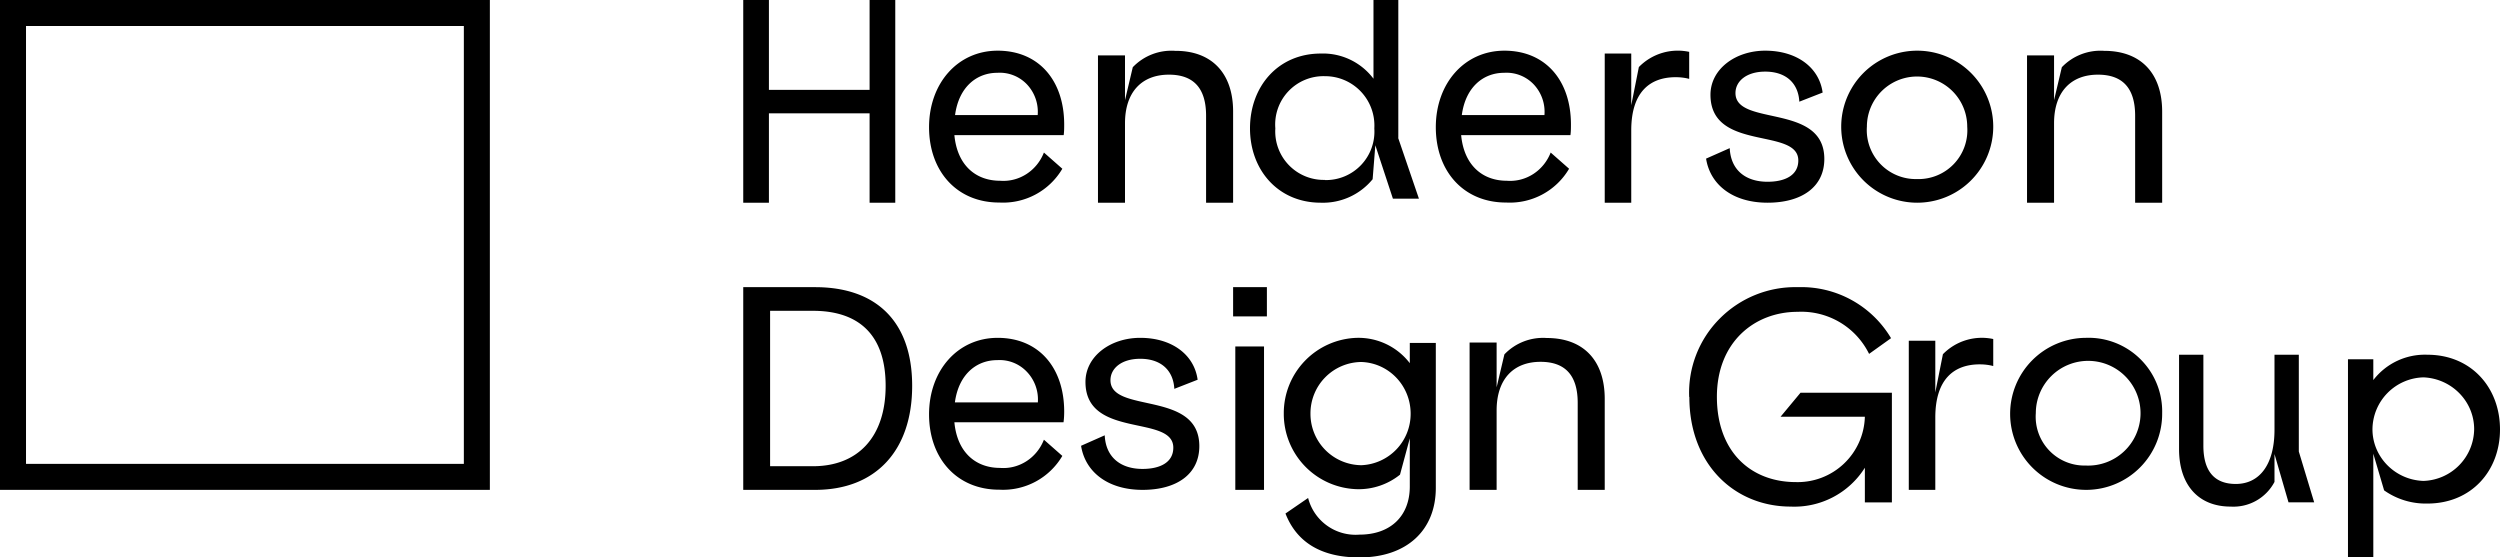 <svg xmlns="http://www.w3.org/2000/svg" viewBox="0 0 148 33"><g><path d="M51.48 0v5.32h-5.96V0H44v12h1.52V6.71h5.96V12H53V0zM63 7.37c0 .2 0 .42-.03.63H56.5c.17 1.8 1.28 2.7 2.7 2.7 1.13.09 2.18-.59 2.6-1.67l1.09.96a4.07 4.07 0 0 1-3.72 2C56.66 12 55 10.15 55 7.53 55 4.93 56.7 3 59.06 3 61.51 3 63 4.78 63 7.37m-1.57-.54A2.37 2.37 0 0 0 60.8 5a2.22 2.22 0 0 0-1.76-.69c-1.23 0-2.28.85-2.5 2.5h4.9ZM66.6 3.28v2.65l.46-1.95a3.16 3.16 0 0 1 2.51-.97C71.75 3 73 4.35 73 6.6V12h-1.6V6.85c0-1.63-.74-2.43-2.2-2.43-1.6 0-2.6 1.02-2.6 2.88V12H65V3.28h1.6ZM82.77 8.16l1.23 3.6h-1.54L81.42 8.6l-.16 2.01A3.8 3.8 0 0 1 78.19 12C75.66 12 74 10.06 74 7.6c0-2.48 1.66-4.43 4.19-4.43a3.74 3.74 0 0 1 3.12 1.49V0h1.47v8.16Zm-4.34 2.5a2.87 2.87 0 0 0 2.93-3.06 2.92 2.92 0 0 0-2.93-3.09A2.86 2.86 0 0 0 75.5 7.6a2.87 2.87 0 0 0 2.93 3.05M93 7.37c0 .2 0 .42-.03.63H86.5c.17 1.8 1.28 2.7 2.7 2.7 1.13.09 2.18-.59 2.6-1.67l1.09.96a4.07 4.07 0 0 1-3.72 2C86.66 12 85 10.15 85 7.53 85 4.93 86.7 3 89.06 3 91.51 3 93 4.78 93 7.37m-1.57-.54A2.37 2.37 0 0 0 90.8 5a2.22 2.22 0 0 0-1.76-.69c-1.23 0-2.28.85-2.5 2.5h4.9ZM96.57 3.17v3.06l.45-2.26a3.22 3.22 0 0 1 2.98-.9v1.6c-.26-.07-.53-.1-.8-.1-1.51 0-2.63.86-2.63 3.15V12H95V3.17h1.57ZM107.9 5.48l-1.38.54c-.06-1.1-.79-1.78-2.02-1.78-1.1 0-1.76.56-1.76 1.27 0 2 5.26.57 5.26 3.9 0 1.66-1.34 2.59-3.36 2.59-2.08 0-3.4-1.08-3.64-2.61l1.4-.62c.06 1.29.93 1.99 2.24 1.99 1.03 0 1.82-.38 1.82-1.26 0-1.98-5.2-.5-5.2-3.89 0-1.52 1.48-2.61 3.24-2.61 1.88 0 3.2 1 3.4 2.48M118 7.5a4.5 4.5 0 1 1-9 0 4.5 4.5 0 0 1 9 0m-4.52 3.1a2.89 2.89 0 0 0 2.98-3.1 2.97 2.97 0 1 0-5.94 0 2.9 2.9 0 0 0 2.97 3.1M121.6 3.28v2.65l.46-1.95a3.16 3.16 0 0 1 2.51-.97c2.18 0 3.43 1.34 3.43 3.6V12h-1.6V6.85c0-1.63-.74-2.43-2.2-2.43-1.6 0-2.6 1.02-2.6 2.88V12H120V3.28h1.6ZM44 17h4.26c3.58 0 5.74 2 5.74 5.84S51.84 29 48.26 29H44V17Zm4.13 10.6c2.63 0 4.3-1.7 4.3-4.76 0-3.1-1.67-4.44-4.3-4.44h-2.54v9.2h2.54ZM63 24.37c0 .2-.01.42-.04.63H56.5c.17 1.8 1.28 2.7 2.7 2.7 1.13.09 2.18-.59 2.6-1.67l1.09.96a4.07 4.07 0 0 1-3.72 2C56.66 29 55 27.15 55 24.53c0-2.6 1.7-4.53 4.06-4.53 2.45 0 3.94 1.78 3.94 4.37m-1.56-.54a2.37 2.37 0 0 0-.65-1.82 2.22 2.22 0 0 0-1.76-.69c-1.23 0-2.28.85-2.5 2.5h4.9ZM70.9 22.48l-1.38.54c-.06-1.1-.79-1.78-2.02-1.78-1.1 0-1.76.56-1.76 1.27 0 2 5.26.57 5.26 3.9 0 1.66-1.34 2.59-3.36 2.59-2.08 0-3.4-1.08-3.64-2.61l1.4-.62c.06 1.29.93 1.99 2.24 1.99 1.03 0 1.82-.38 1.82-1.26 0-1.98-5.2-.5-5.2-3.89 0-1.52 1.48-2.61 3.24-2.61 1.88 0 3.2 1 3.4 2.48M73 17h2v1.73h-2V17Zm1.83 12h-1.7v-8.49h1.7V29ZM85 20.3v8.58c0 2.53-1.74 4.12-4.52 4.12-2.24 0-3.71-.88-4.38-2.6l1.34-.92a2.9 2.9 0 0 0 3.04 2.17c1.84 0 2.98-1.1 2.98-2.85v-2.85l-.58 2.15a3.9 3.9 0 0 1-2.53.86A4.46 4.46 0 0 1 76 24.48 4.46 4.46 0 0 1 80.35 20a3.83 3.83 0 0 1 3.11 1.5v-1.2H85Zm-4.4 7.24a3.04 3.04 0 0 0 2.91-3.05c0-1.65-1.28-3-2.91-3.06a3.04 3.04 0 0 0-3.02 3.06 3.04 3.04 0 0 0 3.02 3.05M88.6 20.28v2.65l.46-1.95a3.16 3.16 0 0 1 2.51-.97c2.18 0 3.43 1.34 3.43 3.6V29h-1.6v-5.15c0-1.63-.74-2.43-2.2-2.43-1.6 0-2.6 1.02-2.6 2.88V29H87v-8.72h1.6ZM100 23.5a6.2 6.2 0 0 1 1.8-4.63 6.3 6.3 0 0 1 4.64-1.87 6.18 6.18 0 0 1 5.51 3.02l-1.3.93a4.47 4.47 0 0 0-4.23-2.49c-2.56 0-4.78 1.8-4.78 5.03 0 3.25 2 5.05 4.68 5.05a3.98 3.98 0 0 0 4.08-3.87h-4.99l1.18-1.42H112v6.49h-1.6v-2.05a4.93 4.93 0 0 1-4.39 2.3c-3.31 0-6-2.48-6-6.48M114.57 20.17v3.06l.45-2.26a3.22 3.22 0 0 1 2.98-.9v1.6c-.26-.07-.53-.1-.8-.1-1.51 0-2.63.86-2.63 3.15V29H113v-8.83h1.57ZM128 24.47a4.5 4.5 0 1 1-4.52-4.47 4.36 4.36 0 0 1 4.52 4.47m-4.52 3.09a3.1 3.1 0 1 0-2.96-3.1 2.89 2.89 0 0 0 2.96 3.1M136.09 26.73l.91 3.01h-1.52l-.83-2.86v1.65a2.75 2.75 0 0 1-2.6 1.46c-1.9 0-3.05-1.28-3.05-3.4V21h1.44v5.38c0 1.51.65 2.27 1.92 2.27 1.4 0 2.29-1.14 2.29-3.21V21h1.44v5.73ZM141.14 29.03l-.64-2.17V33H139V21.27h1.5v1.23a3.85 3.85 0 0 1 3.2-1.5c2.6 0 4.3 1.95 4.3 4.42 0 2.46-1.7 4.39-4.3 4.39a4.26 4.26 0 0 1-2.56-.78m2.32-.56a3.1 3.1 0 0 0 3.01-3.06c0-1.65-1.33-3-3-3.07a3.1 3.1 0 0 0-3.02 3.07c0 1.64 1.33 3 3.01 3.06M27.46 27.46H1.54V1.54h25.92v25.92ZM29 0H0v29h29V0Z"/></g></svg>